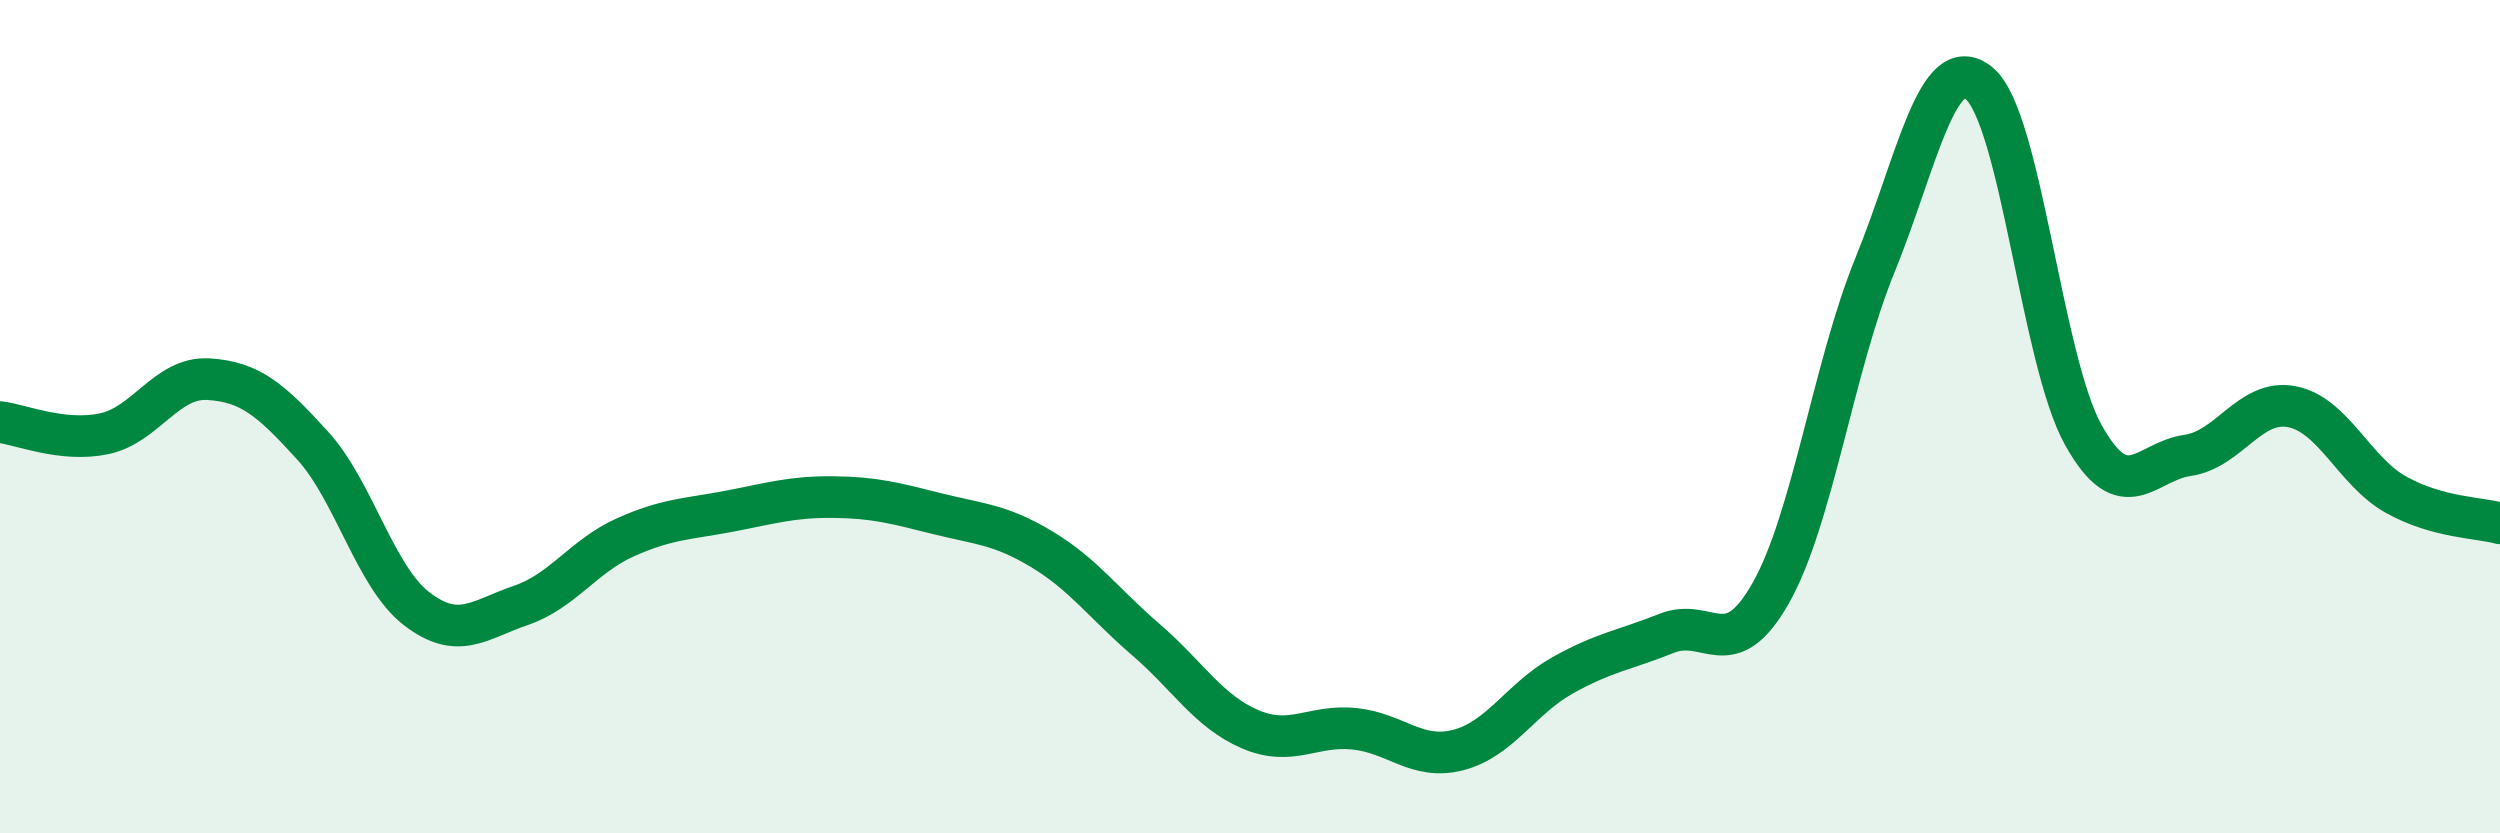 
    <svg width="60" height="20" viewBox="0 0 60 20" xmlns="http://www.w3.org/2000/svg">
      <path
        d="M 0,10.13 C 0.5,10.19 1.5,10.62 2.5,10.41 C 3.5,10.2 4,9.04 5,9.1 C 6,9.16 6.5,9.59 7.5,10.69 C 8.5,11.79 9,13.84 10,14.61 C 11,15.38 11.5,14.87 12.5,14.53 C 13.5,14.19 14,13.35 15,12.9 C 16,12.45 16.5,12.46 17.5,12.27 C 18.5,12.08 19,11.92 20,11.93 C 21,11.94 21.5,12.08 22.5,12.33 C 23.5,12.58 24,12.58 25,13.18 C 26,13.78 26.5,14.49 27.5,15.35 C 28.5,16.21 29,17.07 30,17.5 C 31,17.93 31.5,17.39 32.5,17.49 C 33.5,17.59 34,18.26 35,18 C 36,17.74 36.5,16.77 37.5,16.21 C 38.5,15.65 39,15.6 40,15.2 C 41,14.8 41.5,16 42.5,14.23 C 43.5,12.46 44,8.81 45,6.36 C 46,3.91 46.5,1.18 47.5,2 C 48.5,2.82 49,8.65 50,10.44 C 51,12.23 51.5,11.07 52.5,10.93 C 53.5,10.79 54,9.57 55,9.76 C 56,9.95 56.5,11.31 57.5,11.87 C 58.5,12.43 59.5,12.42 60,12.56L60 20L0 20Z"
        fill="#008740"
        opacity="0.1"
        stroke-linecap="round"
        stroke-linejoin="round"
      />
      <path
        d="M 0,10.13 C 0.5,10.19 1.5,10.62 2.5,10.41 C 3.5,10.2 4,9.04 5,9.1 C 6,9.16 6.5,9.59 7.5,10.69 C 8.5,11.79 9,13.84 10,14.61 C 11,15.38 11.5,14.87 12.5,14.53 C 13.5,14.19 14,13.35 15,12.9 C 16,12.45 16.5,12.46 17.5,12.27 C 18.5,12.08 19,11.92 20,11.93 C 21,11.94 21.5,12.08 22.5,12.33 C 23.5,12.58 24,12.58 25,13.18 C 26,13.78 26.5,14.49 27.5,15.35 C 28.5,16.21 29,17.07 30,17.5 C 31,17.93 31.5,17.39 32.5,17.49 C 33.5,17.59 34,18.26 35,18 C 36,17.74 36.5,16.77 37.5,16.21 C 38.5,15.65 39,15.6 40,15.2 C 41,14.8 41.5,16 42.5,14.23 C 43.5,12.46 44,8.81 45,6.36 C 46,3.91 46.5,1.18 47.5,2 C 48.5,2.82 49,8.65 50,10.44 C 51,12.23 51.5,11.07 52.5,10.93 C 53.5,10.79 54,9.57 55,9.76 C 56,9.95 56.5,11.31 57.5,11.87 C 58.5,12.43 59.5,12.42 60,12.56"
        stroke="#008740"
        stroke-width="1"
        fill="none"
        stroke-linecap="round"
        stroke-linejoin="round"
      />
    </svg>
  